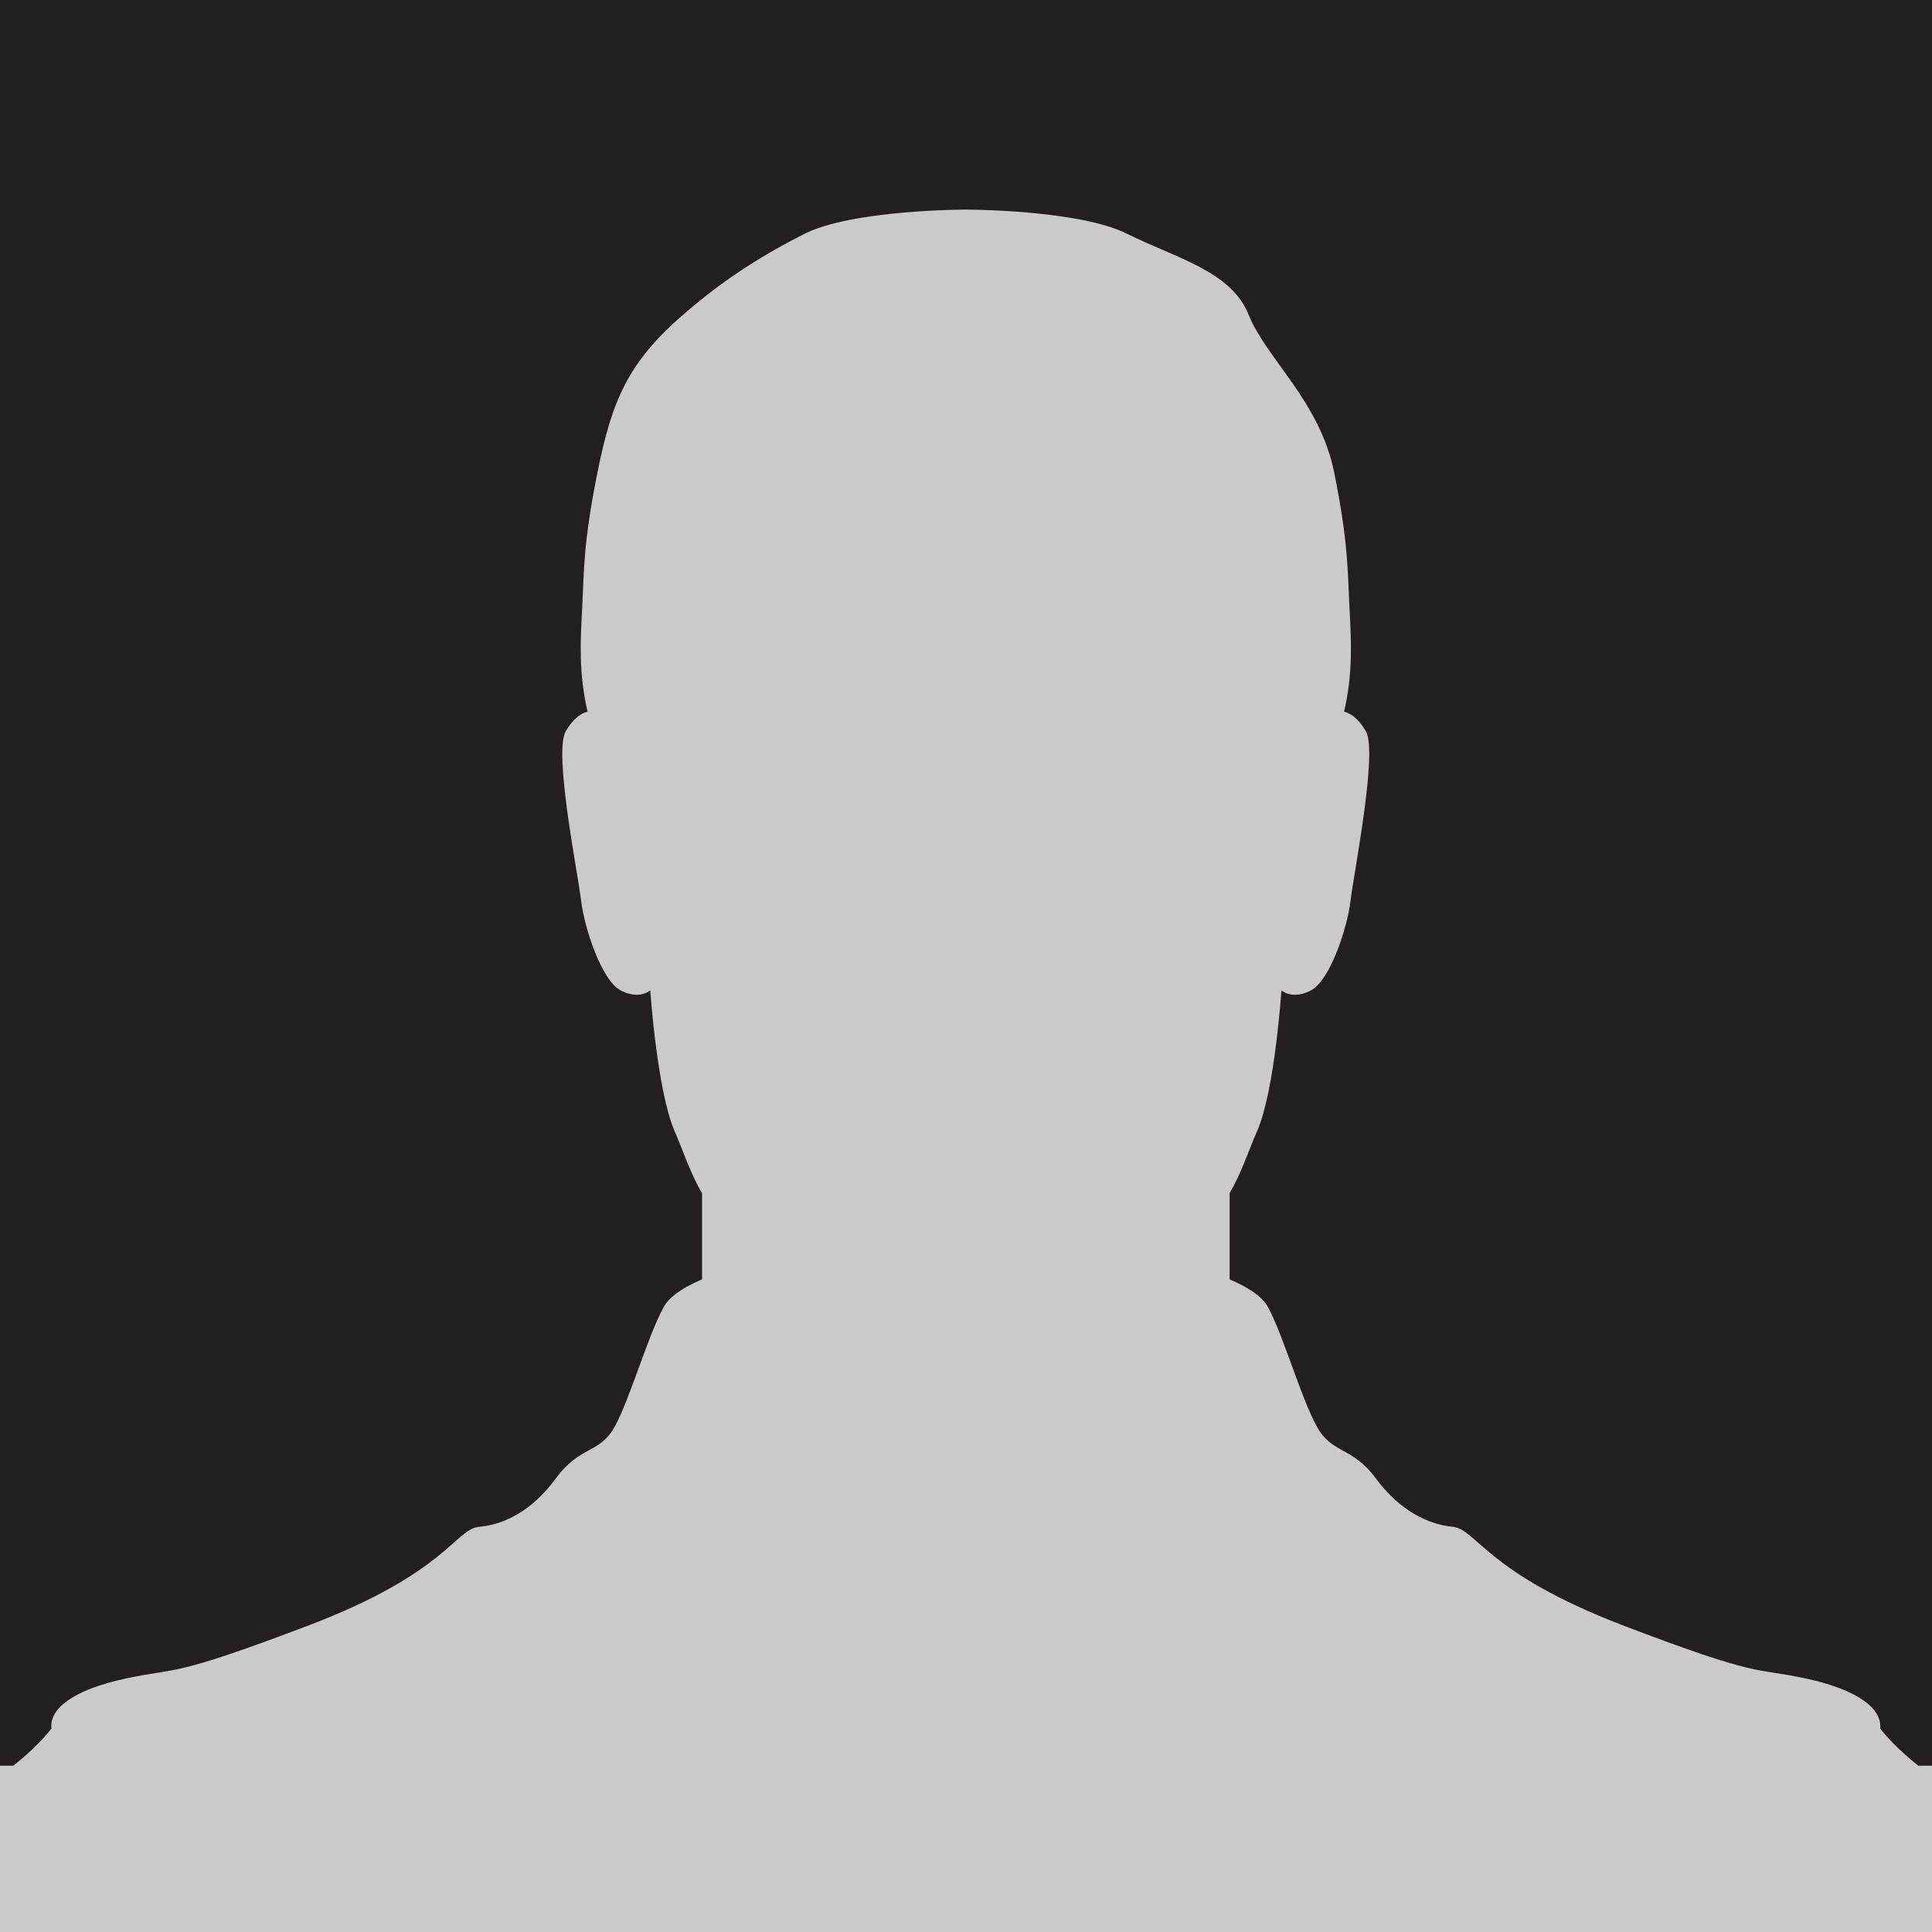 <?xml version="1.0" encoding="utf-8"?>
<!-- Generator: Adobe Illustrator 27.3.1, SVG Export Plug-In . SVG Version: 6.00 Build 0)  -->
<svg version="1.1" xmlns="http://www.w3.org/2000/svg" xmlns:xlink="http://www.w3.org/1999/xlink" x="0px" y="0px"
	 viewBox="0 0 566.9 566.9" style="enable-background:new 0 0 566.9 566.9;" xml:space="preserve">
<style type="text/css">
	.st0{fill:#231F20;}
	.st1{fill:#CACACA;}
</style>
<g id="Layer_2">
	<rect x="0" class="st0" width="566.9" height="566.9"/>
</g>
<g id="Layer_3">
	<path class="st1" d="M566.9,518.1v48.8H0v-48.8h3.9c0,0,6.7-5.1,11.2-10.9c-0.7-5.8,6.4-11.4,21.9-14.7
		c15.4-3.3,12.9-0.1,53.4-15.5c40.6-15.4,43.1-28.3,50.2-29c7.1-0.6,15.4-4.5,22.5-14.2c7.1-9.7,12.9-7.1,17.4-15.4
		c4.5-8.4,9.6-26.4,14.2-34.8c1.8-3.4,6.4-6.1,11.3-8.2v-25.3c-3.4-5.7-5.4-12.1-8.1-18.3c-5.1-11.9-7.1-41.2-7.1-41.2
		s-3.2,2.9-8.7,0c-5.5-2.9-10.6-18-11.6-26.4c-1-8.4-8.1-43.4-4.5-49.6c1.8-3.1,3.9-5.1,6.4-5.8c-2.6-11.2-2.1-20.6-1.6-29.9
		c0.6-11.6,0.3-19.3,4.5-40.2c4.2-20.9,8.8-32.2,25.1-46.3c10.4-9.1,21.6-16.7,35.7-23.8c14.1-7.1,47.3-7.1,47.3-7.1
		s33.1,0,47.3,7.1c14.2,7.1,30.6,10.9,35.7,23.8c5.2,12.9,20.9,25.4,25.1,46.3c4.2,20.9,3.9,28.6,4.5,40.2c0.5,9.3,1,18.7-1.6,29.9
		c2.5,0.7,4.6,2.7,6.4,5.8c3.5,6.1-3.5,41.2-4.5,49.6c-1,8.4-6.1,23.5-11.6,26.4c-5.5,2.9-8.7,0-8.7,0s-1.9,29.3-7.1,41.2
		c-2.7,6.2-4.7,12.6-8.1,18.3v25.3c4.9,2.1,9.5,4.8,11.3,8.2c4.5,8.4,9.6,26.4,14.2,34.8c4.5,8.4,10.3,5.8,17.4,15.4
		c7.1,9.6,15.5,13.5,22.5,14.2c7.1,0.6,9.6,13.5,50.2,29c40.6,15.5,38,12.2,53.4,15.5c15.4,3.3,22.5,8.9,21.9,14.7
		c4.5,5.8,11.2,10.9,11.2,10.9H566.9z"/>
</g>
</svg>
